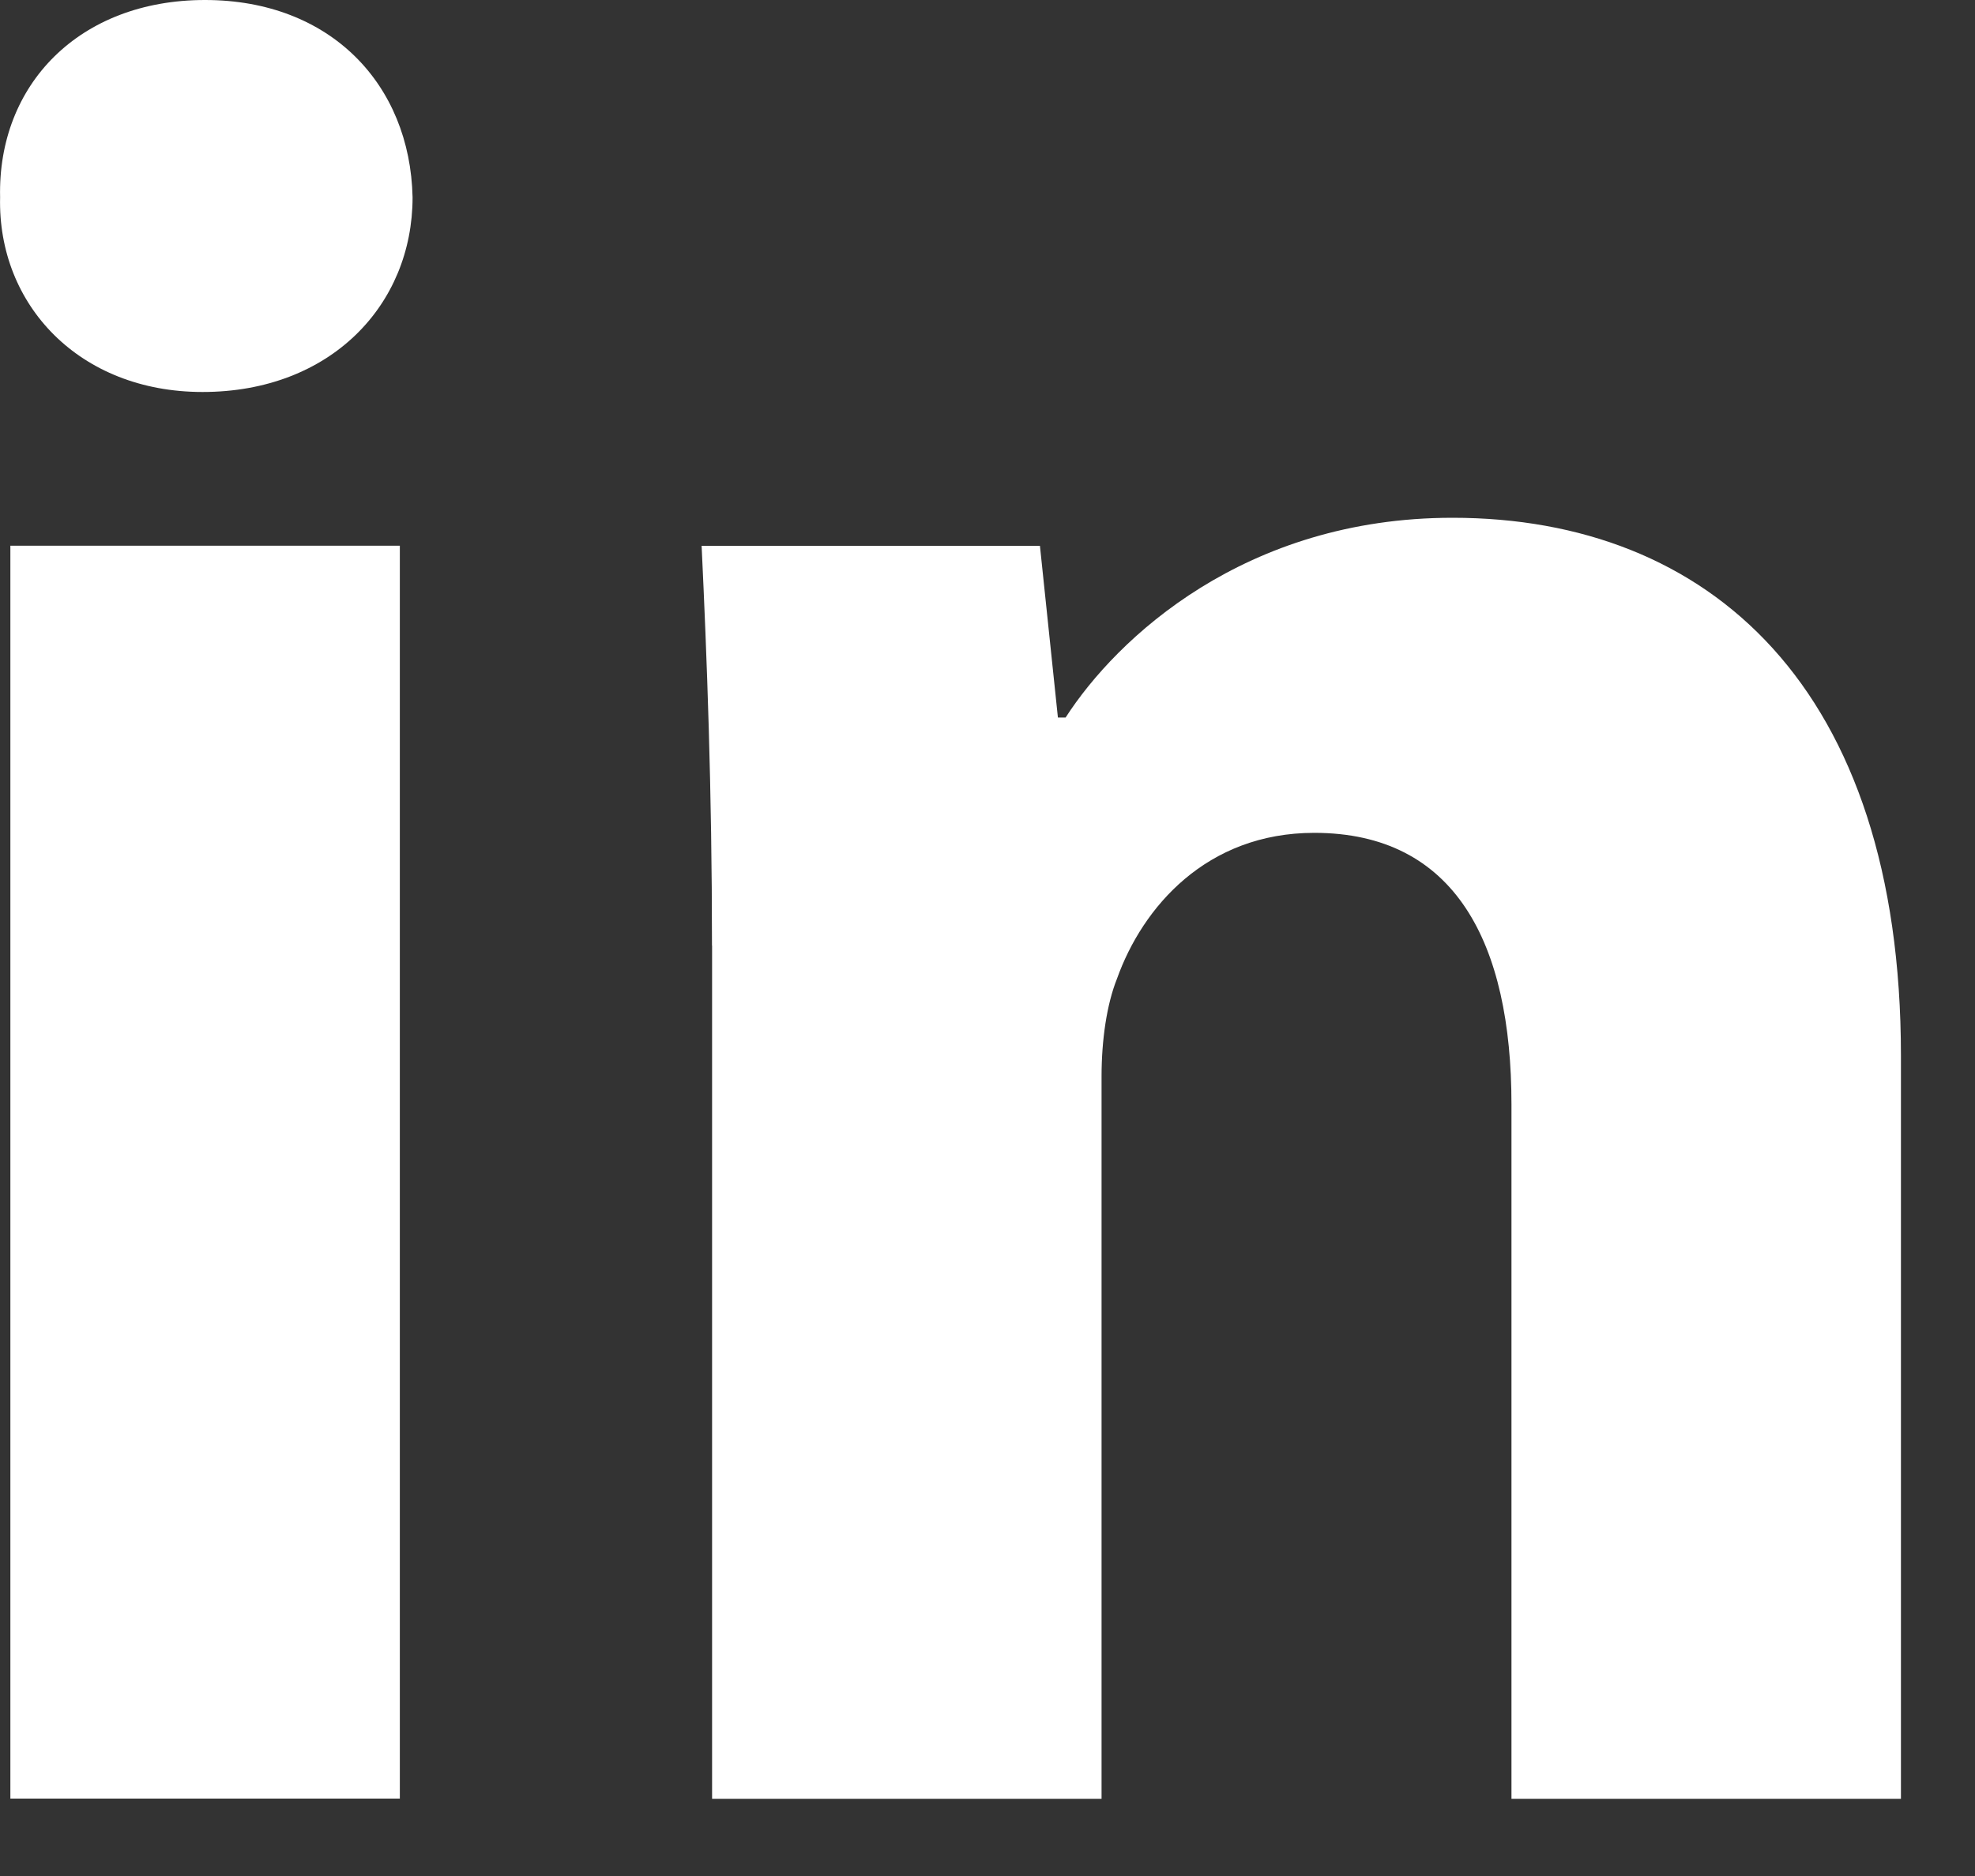 <svg width="20" height="19" viewBox="0 0 20 19" fill="none" xmlns="http://www.w3.org/2000/svg">
<rect x="0" y="0" width="20" height="19" fill="#333333" stroke="none"/>
<path fill-rule="evenodd" clip-rule="evenodd" d="M4.178 1.998C4.178 3.088 3.348 3.97 2.051 3.97C0.804 3.97 -0.025 3.088 0.001 1.998C-0.025 0.856 0.804 0 2.076 0C3.348 0 4.153 0.856 4.178 1.998ZM0.105 18.217V5.527H4.049V18.216H0.105V18.217Z" fill="white"/>
<path fill-rule="evenodd" clip-rule="evenodd" d="M7.21 9.577C7.21 7.994 7.158 6.644 7.105 5.528H10.531L10.713 7.267H10.791C11.31 6.462 12.607 5.244 14.709 5.244C17.304 5.244 19.25 6.956 19.25 10.692V18.218H15.306V11.186C15.306 9.55 14.736 8.435 13.309 8.435C12.218 8.435 11.57 9.187 11.311 9.913C11.207 10.173 11.155 10.536 11.155 10.9V18.218H7.211V9.577H7.21Z" fill="white"/>
</svg>
